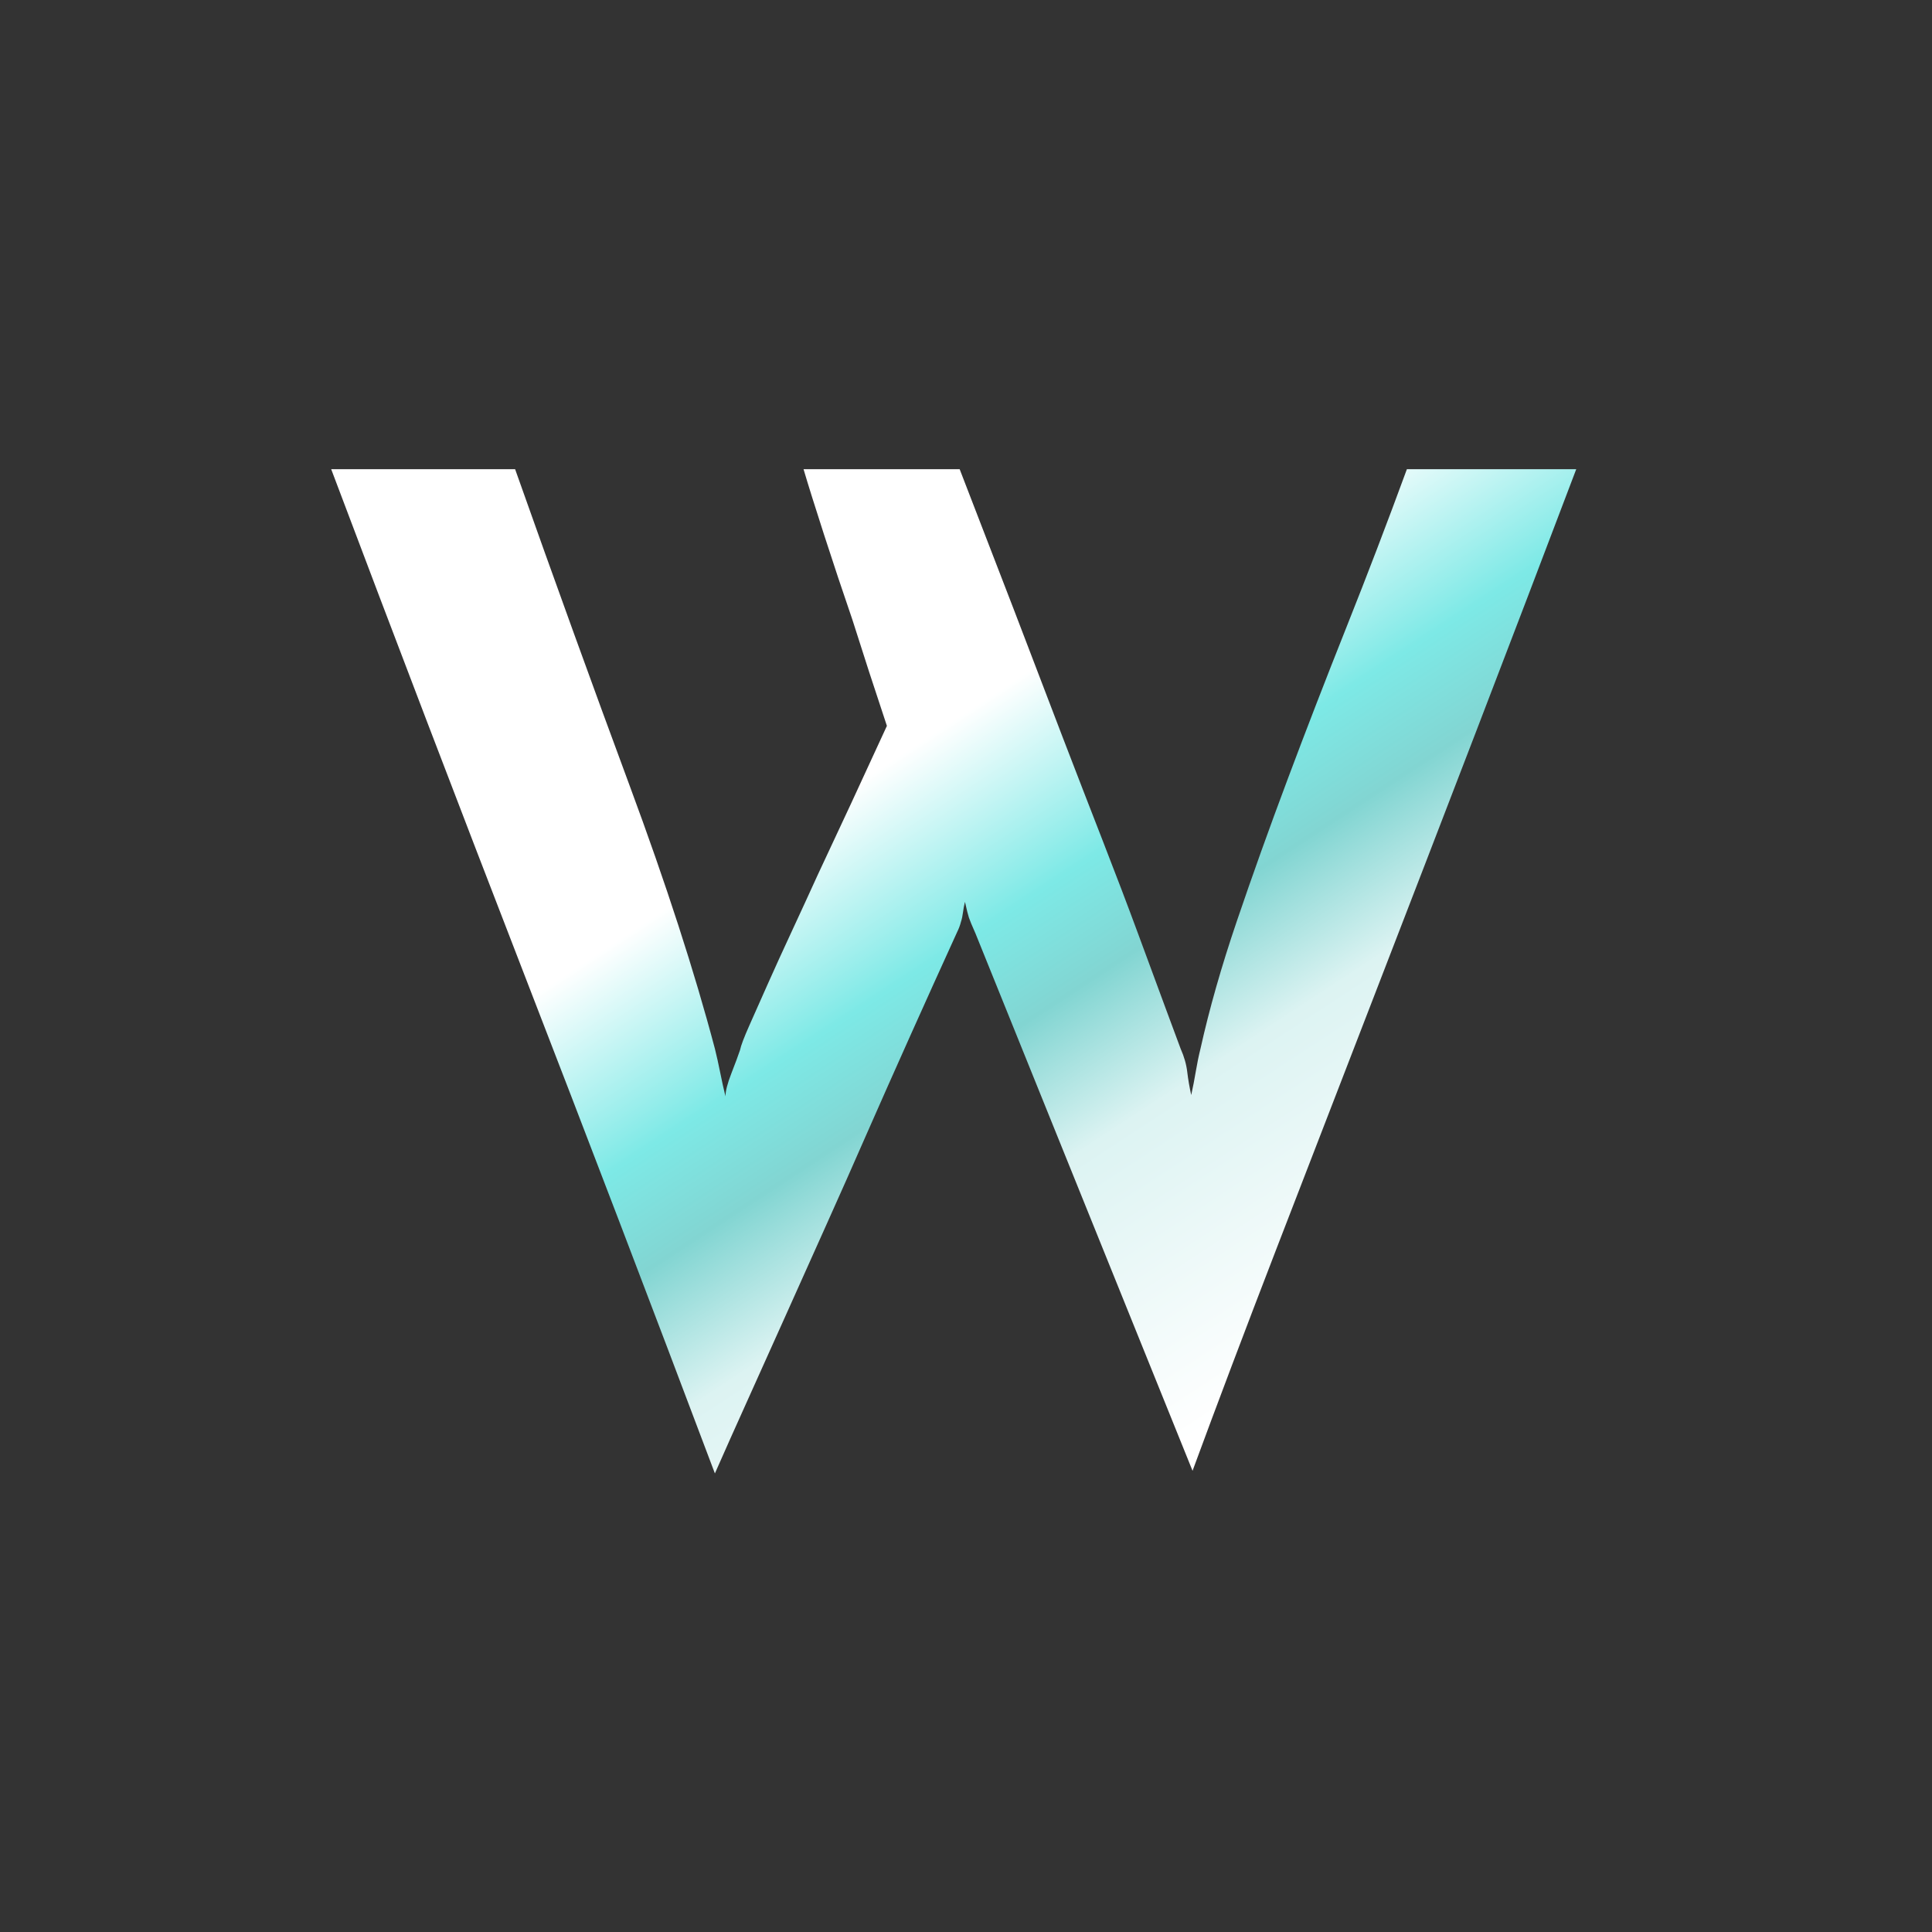 <?xml version="1.0" encoding="UTF-8" standalone="no"?>
<!DOCTYPE svg PUBLIC "-//W3C//DTD SVG 1.1//EN" "http://www.w3.org/Graphics/SVG/1.1/DTD/svg11.dtd">
<svg width="100%" height="100%" viewBox="0 0 140 140" version="1.1" xmlns="http://www.w3.org/2000/svg" xmlns:xlink="http://www.w3.org/1999/xlink" xml:space="preserve" style="fill-rule:evenodd;clip-rule:evenodd;stroke-linejoin:round;stroke-miterlimit:1.414;">
    <rect x="0" y="0" width="140" height="140" fill="#333333" stroke="none"/>
    <path d="M114.22,34C111.919,40.072 109.522,46.352 107.029,52.84C104.536,59.327 102.06,65.751 99.599,72.111C97.138,78.471 94.773,84.591 92.504,90.471C90.235,96.352 88.205,101.721 86.416,106.579L70.692,67.653C70.436,67.077 70.277,66.694 70.213,66.502C70.149,66.31 70.053,65.927 69.925,65.352C69.861,65.607 69.813,65.863 69.781,66.119C69.749,66.374 69.701,66.598 69.637,66.79C69.573,67.046 69.478,67.301 69.35,67.557C67.049,72.606 64.843,77.528 62.734,82.322C61.839,84.367 60.897,86.493 59.906,88.698C58.915,90.903 57.94,93.076 56.982,95.217C56.023,97.359 55.096,99.42 54.201,101.401C53.306,103.383 52.507,105.172 51.804,106.77C47.202,94.562 42.568,82.434 37.902,70.385C33.236,58.337 28.602,46.208 24,34L37.327,34C40.203,42.118 42.968,49.756 45.62,56.915C48.273,64.073 50.334,70.433 51.804,75.994C51.932,76.505 52.06,77.081 52.188,77.72C52.316,78.359 52.443,78.934 52.571,79.446C52.571,79.062 52.715,78.503 53.003,77.768C53.29,77.033 53.498,76.473 53.626,76.09C53.69,75.77 53.914,75.179 54.297,74.316C54.681,73.453 55.128,72.447 55.639,71.296C56.151,70.146 56.726,68.883 57.365,67.509C58.004,66.135 58.643,64.744 59.283,63.338C60.817,60.078 62.479,56.499 64.268,52.6C63.373,49.916 62.542,47.359 61.775,44.93C61.072,42.885 60.385,40.823 59.714,38.746C59.043,36.669 58.548,35.087 58.228,34L69.541,34C72.29,41.095 74.783,47.583 77.02,53.463C77.979,55.956 78.937,58.433 79.896,60.893C80.855,63.354 81.718,65.623 82.485,67.701C83.252,69.778 83.907,71.552 84.45,73.022C84.994,74.492 85.361,75.483 85.553,75.994C85.809,76.569 85.968,77.129 86.032,77.672C86.096,78.215 86.192,78.774 86.32,79.35C86.448,78.774 86.56,78.199 86.655,77.624C86.751,77.049 86.863,76.505 86.991,75.994C87.63,73.118 88.509,70.034 89.628,66.742C90.746,63.45 91.977,60.015 93.319,56.435C94.661,52.856 96.083,49.18 97.585,45.409C99.087,41.638 100.542,37.835 101.948,34L114.22,34Z" style="fill:url(#_Linear1);fill-rule:nonzero;"/>
    <defs>
        <linearGradient id="_Linear1" x1="0" y1="0" x2="1" y2="0" gradientUnits="userSpaceOnUse" gradientTransform="matrix(29.22,44.742,-44.742,29.22,57.639,59.517)"><stop offset="0" style="stop-color:white;stop-opacity:1"/><stop offset="0.26" style="stop-color:rgb(125,233,230);stop-opacity:1"/><stop offset="0.4" style="stop-color:rgb(130,213,210);stop-opacity:1"/><stop offset="0.59" style="stop-color:rgb(220,243,242);stop-opacity:1"/><stop offset="1" style="stop-color:white;stop-opacity:1"/></linearGradient>
    </defs>
</svg>
